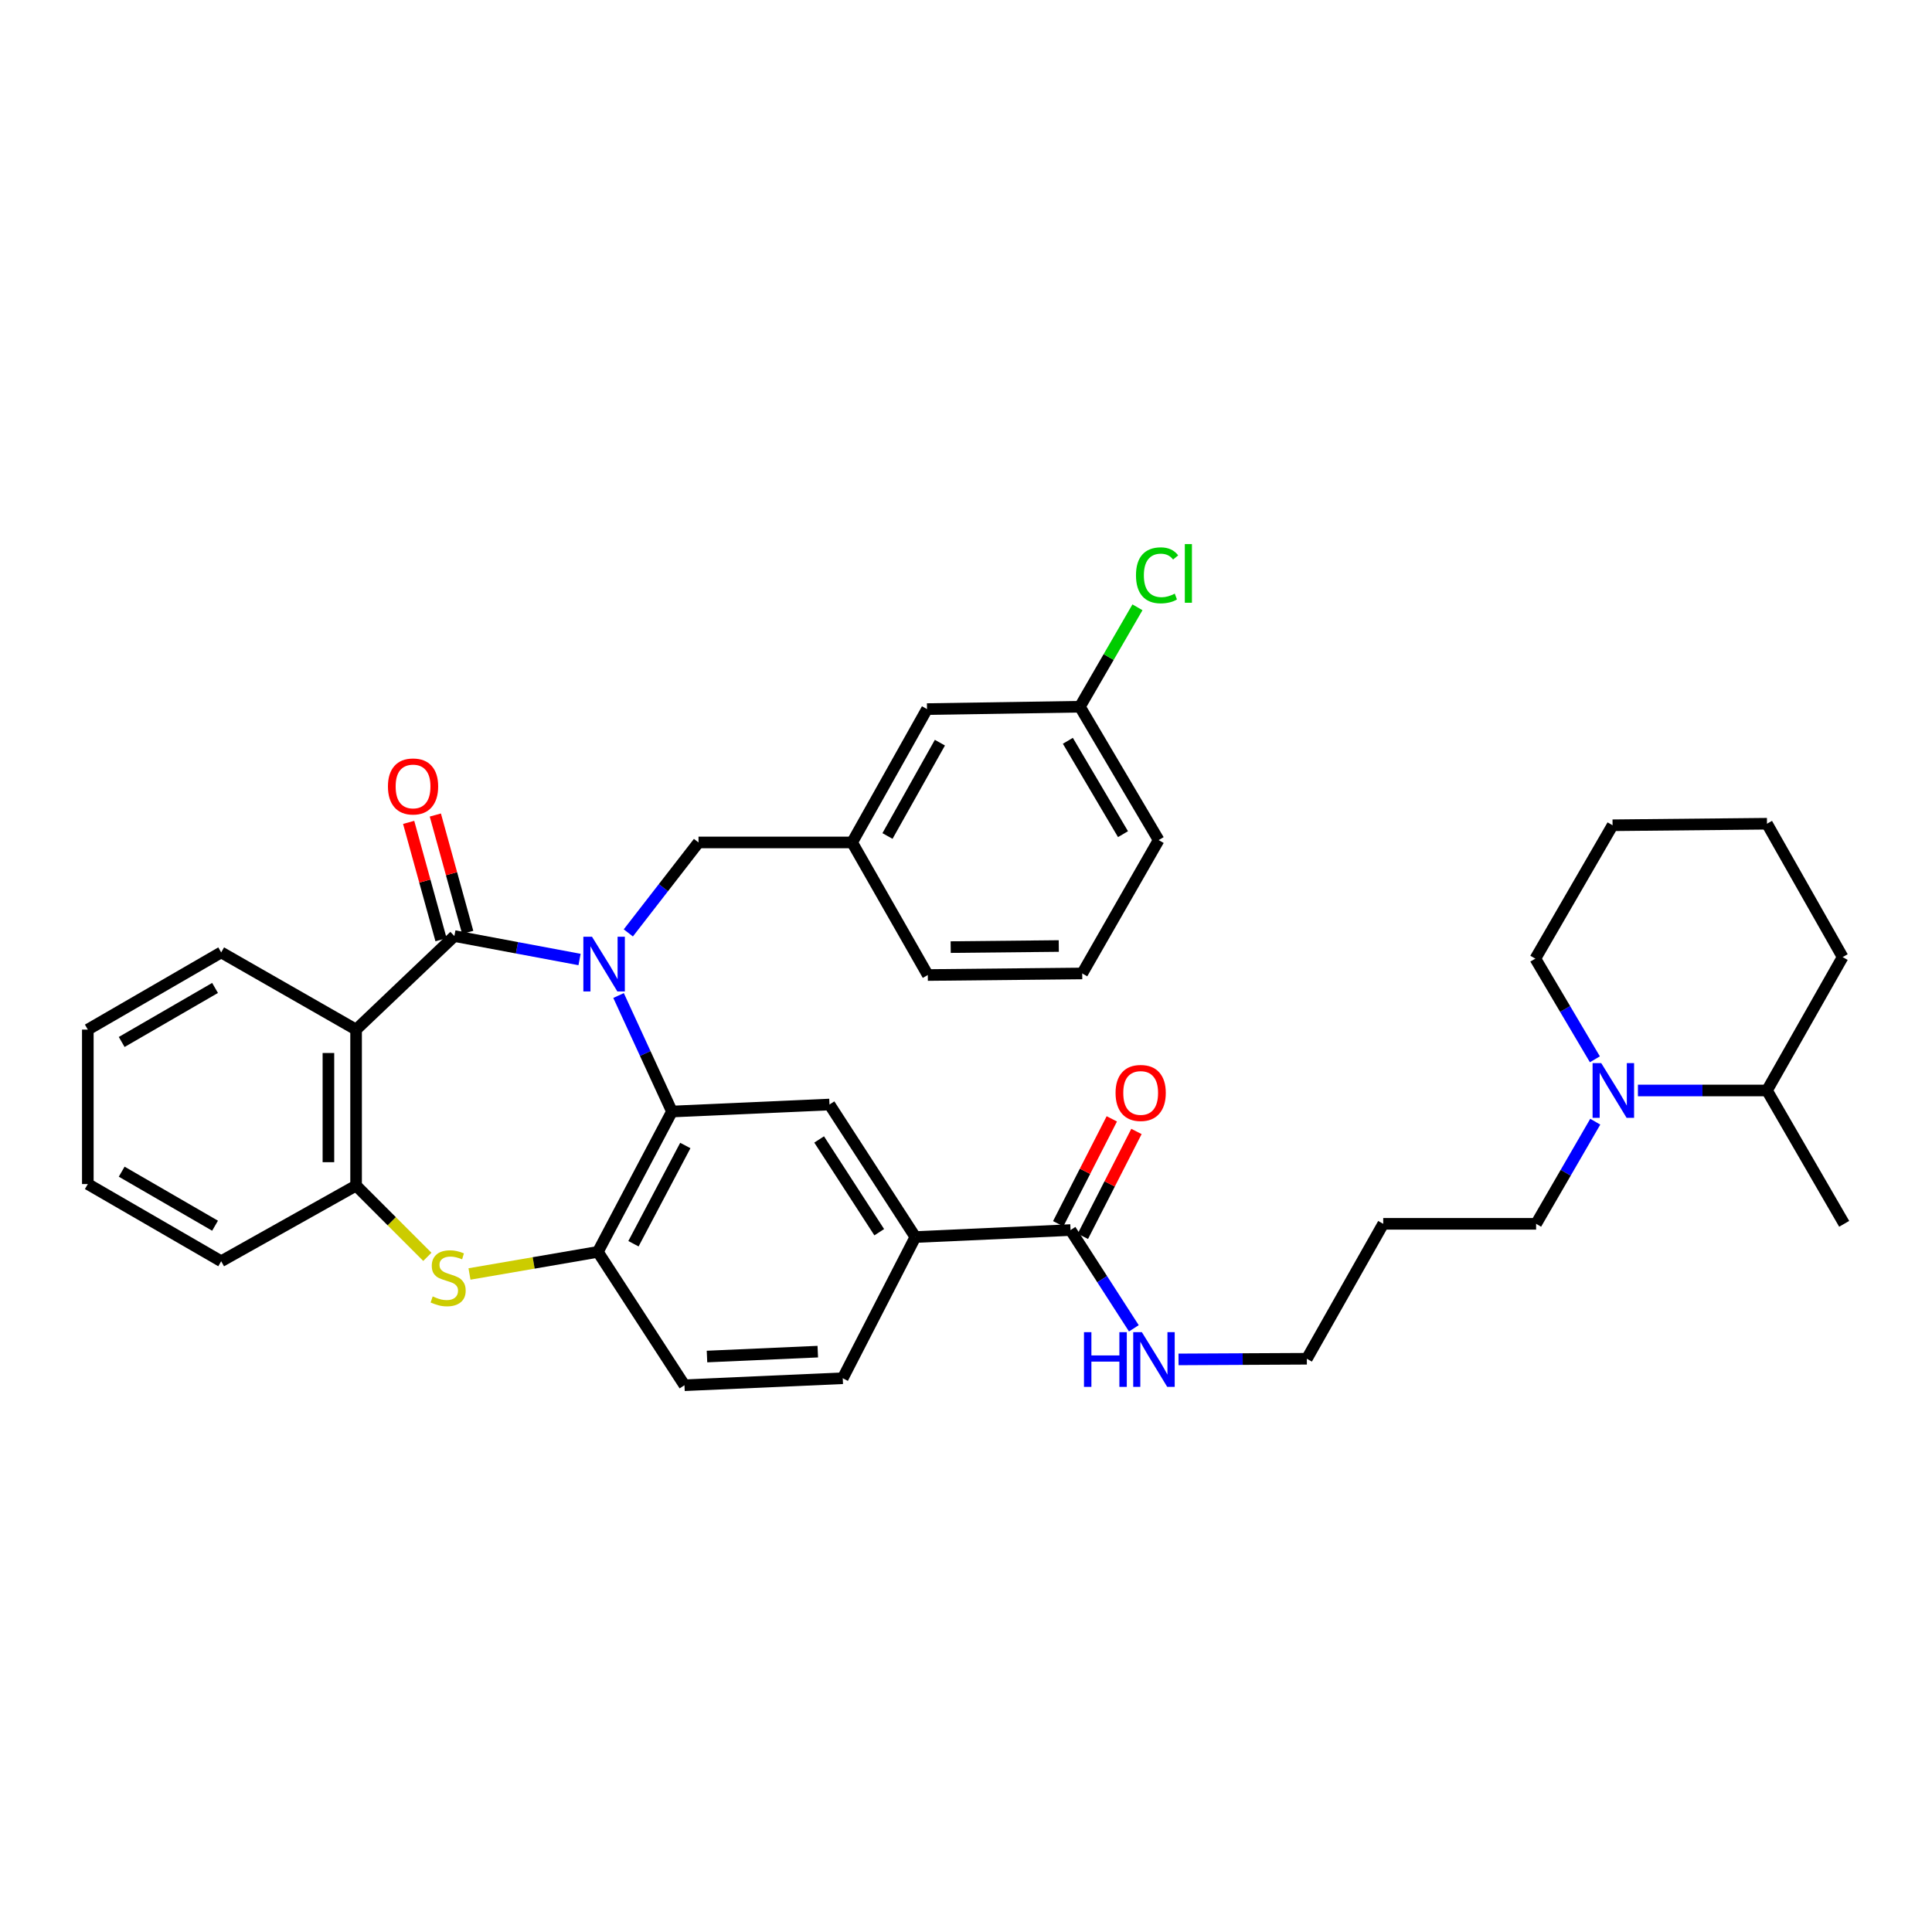<?xml version='1.0' encoding='iso-8859-1'?>
<svg version='1.1' baseProfile='full'
              xmlns='http://www.w3.org/2000/svg'
                      xmlns:rdkit='http://www.rdkit.org/xml'
                      xmlns:xlink='http://www.w3.org/1999/xlink'
                  xml:space='preserve'
width='1000px' height='1000px' viewBox='0 0 1000 1000'>
<!-- END OF HEADER -->
<rect style='opacity:1.0;fill:#FFFFFF;stroke:none' width='1000' height='1000' x='0' y='0'> </rect>
<path class='bond-0' d='M 299.972,496.639 L 267.578,490.571' style='fill:none;fill-rule:evenodd;stroke:#0000FF;stroke-width:6px;stroke-linecap:butt;stroke-linejoin:miter;stroke-opacity:1' />
<path class='bond-0' d='M 267.578,490.571 L 235.183,484.502' style='fill:none;fill-rule:evenodd;stroke:#000000;stroke-width:6px;stroke-linecap:butt;stroke-linejoin:miter;stroke-opacity:1' />
<path class='bond-1' d='M 320.166,515.28 L 333.983,545.304' style='fill:none;fill-rule:evenodd;stroke:#0000FF;stroke-width:6px;stroke-linecap:butt;stroke-linejoin:miter;stroke-opacity:1' />
<path class='bond-1' d='M 333.983,545.304 L 347.8,575.327' style='fill:none;fill-rule:evenodd;stroke:#000000;stroke-width:6px;stroke-linecap:butt;stroke-linejoin:miter;stroke-opacity:1' />
<path class='bond-10' d='M 325.217,482.867 L 343.381,459.456' style='fill:none;fill-rule:evenodd;stroke:#0000FF;stroke-width:6px;stroke-linecap:butt;stroke-linejoin:miter;stroke-opacity:1' />
<path class='bond-10' d='M 343.381,459.456 L 361.546,436.045' style='fill:none;fill-rule:evenodd;stroke:#000000;stroke-width:6px;stroke-linecap:butt;stroke-linejoin:miter;stroke-opacity:1' />
<path class='bond-2' d='M 235.183,484.502 L 184.314,532.919' style='fill:none;fill-rule:evenodd;stroke:#000000;stroke-width:6px;stroke-linecap:butt;stroke-linejoin:miter;stroke-opacity:1' />
<path class='bond-11' d='M 242.088,482.597 L 233.708,452.224' style='fill:none;fill-rule:evenodd;stroke:#000000;stroke-width:6px;stroke-linecap:butt;stroke-linejoin:miter;stroke-opacity:1' />
<path class='bond-11' d='M 233.708,452.224 L 225.328,421.851' style='fill:none;fill-rule:evenodd;stroke:#FF0000;stroke-width:6px;stroke-linecap:butt;stroke-linejoin:miter;stroke-opacity:1' />
<path class='bond-11' d='M 228.277,486.407 L 219.897,456.034' style='fill:none;fill-rule:evenodd;stroke:#000000;stroke-width:6px;stroke-linecap:butt;stroke-linejoin:miter;stroke-opacity:1' />
<path class='bond-11' d='M 219.897,456.034 L 211.517,425.661' style='fill:none;fill-rule:evenodd;stroke:#FF0000;stroke-width:6px;stroke-linecap:butt;stroke-linejoin:miter;stroke-opacity:1' />
<path class='bond-4' d='M 347.8,575.327 L 309.46,647.964' style='fill:none;fill-rule:evenodd;stroke:#000000;stroke-width:6px;stroke-linecap:butt;stroke-linejoin:miter;stroke-opacity:1' />
<path class='bond-4' d='M 354.719,592.91 L 327.881,643.757' style='fill:none;fill-rule:evenodd;stroke:#000000;stroke-width:6px;stroke-linecap:butt;stroke-linejoin:miter;stroke-opacity:1' />
<path class='bond-6' d='M 347.8,575.327 L 429.344,571.697' style='fill:none;fill-rule:evenodd;stroke:#000000;stroke-width:6px;stroke-linecap:butt;stroke-linejoin:miter;stroke-opacity:1' />
<path class='bond-5' d='M 184.314,532.919 L 184.314,613.659' style='fill:none;fill-rule:evenodd;stroke:#000000;stroke-width:6px;stroke-linecap:butt;stroke-linejoin:miter;stroke-opacity:1' />
<path class='bond-5' d='M 169.987,545.03 L 169.987,601.548' style='fill:none;fill-rule:evenodd;stroke:#000000;stroke-width:6px;stroke-linecap:butt;stroke-linejoin:miter;stroke-opacity:1' />
<path class='bond-19' d='M 184.314,532.919 L 114.486,492.963' style='fill:none;fill-rule:evenodd;stroke:#000000;stroke-width:6px;stroke-linecap:butt;stroke-linejoin:miter;stroke-opacity:1' />
<path class='bond-3' d='M 243.005,659.403 L 276.233,653.684' style='fill:none;fill-rule:evenodd;stroke:#CCCC00;stroke-width:6px;stroke-linecap:butt;stroke-linejoin:miter;stroke-opacity:1' />
<path class='bond-3' d='M 276.233,653.684 L 309.46,647.964' style='fill:none;fill-rule:evenodd;stroke:#000000;stroke-width:6px;stroke-linecap:butt;stroke-linejoin:miter;stroke-opacity:1' />
<path class='bond-36' d='M 221.195,650.54 L 202.754,632.1' style='fill:none;fill-rule:evenodd;stroke:#CCCC00;stroke-width:6px;stroke-linecap:butt;stroke-linejoin:miter;stroke-opacity:1' />
<path class='bond-36' d='M 202.754,632.1 L 184.314,613.659' style='fill:none;fill-rule:evenodd;stroke:#000000;stroke-width:6px;stroke-linecap:butt;stroke-linejoin:miter;stroke-opacity:1' />
<path class='bond-12' d='M 309.46,647.964 L 354.279,716.996' style='fill:none;fill-rule:evenodd;stroke:#000000;stroke-width:6px;stroke-linecap:butt;stroke-linejoin:miter;stroke-opacity:1' />
<path class='bond-25' d='M 184.314,613.659 L 114.486,652.82' style='fill:none;fill-rule:evenodd;stroke:#000000;stroke-width:6px;stroke-linecap:butt;stroke-linejoin:miter;stroke-opacity:1' />
<path class='bond-9' d='M 429.344,571.697 L 473.782,640.292' style='fill:none;fill-rule:evenodd;stroke:#000000;stroke-width:6px;stroke-linecap:butt;stroke-linejoin:miter;stroke-opacity:1' />
<path class='bond-9' d='M 423.986,589.776 L 455.092,637.792' style='fill:none;fill-rule:evenodd;stroke:#000000;stroke-width:6px;stroke-linecap:butt;stroke-linejoin:miter;stroke-opacity:1' />
<path class='bond-7' d='M 554.108,636.67 L 473.782,640.292' style='fill:none;fill-rule:evenodd;stroke:#000000;stroke-width:6px;stroke-linecap:butt;stroke-linejoin:miter;stroke-opacity:1' />
<path class='bond-13' d='M 560.487,639.93 L 574.358,612.784' style='fill:none;fill-rule:evenodd;stroke:#000000;stroke-width:6px;stroke-linecap:butt;stroke-linejoin:miter;stroke-opacity:1' />
<path class='bond-13' d='M 574.358,612.784 L 588.229,585.639' style='fill:none;fill-rule:evenodd;stroke:#FF0000;stroke-width:6px;stroke-linecap:butt;stroke-linejoin:miter;stroke-opacity:1' />
<path class='bond-13' d='M 547.729,633.411 L 561.6,606.265' style='fill:none;fill-rule:evenodd;stroke:#000000;stroke-width:6px;stroke-linecap:butt;stroke-linejoin:miter;stroke-opacity:1' />
<path class='bond-13' d='M 561.6,606.265 L 575.471,579.12' style='fill:none;fill-rule:evenodd;stroke:#FF0000;stroke-width:6px;stroke-linecap:butt;stroke-linejoin:miter;stroke-opacity:1' />
<path class='bond-17' d='M 554.108,636.67 L 570.494,662.103' style='fill:none;fill-rule:evenodd;stroke:#000000;stroke-width:6px;stroke-linecap:butt;stroke-linejoin:miter;stroke-opacity:1' />
<path class='bond-17' d='M 570.494,662.103 L 586.88,687.535' style='fill:none;fill-rule:evenodd;stroke:#0000FF;stroke-width:6px;stroke-linecap:butt;stroke-linejoin:miter;stroke-opacity:1' />
<path class='bond-8' d='M 825.703,580.584 L 810.395,607.015' style='fill:none;fill-rule:evenodd;stroke:#0000FF;stroke-width:6px;stroke-linecap:butt;stroke-linejoin:miter;stroke-opacity:1' />
<path class='bond-8' d='M 810.395,607.015 L 795.087,633.447' style='fill:none;fill-rule:evenodd;stroke:#000000;stroke-width:6px;stroke-linecap:butt;stroke-linejoin:miter;stroke-opacity:1' />
<path class='bond-16' d='M 847.787,564.431 L 881.188,564.431' style='fill:none;fill-rule:evenodd;stroke:#0000FF;stroke-width:6px;stroke-linecap:butt;stroke-linejoin:miter;stroke-opacity:1' />
<path class='bond-16' d='M 881.188,564.431 L 914.589,564.431' style='fill:none;fill-rule:evenodd;stroke:#000000;stroke-width:6px;stroke-linecap:butt;stroke-linejoin:miter;stroke-opacity:1' />
<path class='bond-23' d='M 825.51,548.288 L 810.099,522.237' style='fill:none;fill-rule:evenodd;stroke:#0000FF;stroke-width:6px;stroke-linecap:butt;stroke-linejoin:miter;stroke-opacity:1' />
<path class='bond-23' d='M 810.099,522.237 L 794.689,496.187' style='fill:none;fill-rule:evenodd;stroke:#000000;stroke-width:6px;stroke-linecap:butt;stroke-linejoin:miter;stroke-opacity:1' />
<path class='bond-14' d='M 473.782,640.292 L 436.205,713.375' style='fill:none;fill-rule:evenodd;stroke:#000000;stroke-width:6px;stroke-linecap:butt;stroke-linejoin:miter;stroke-opacity:1' />
<path class='bond-15' d='M 361.546,436.045 L 441.053,436.045' style='fill:none;fill-rule:evenodd;stroke:#000000;stroke-width:6px;stroke-linecap:butt;stroke-linejoin:miter;stroke-opacity:1' />
<path class='bond-37' d='M 354.279,716.996 L 436.205,713.375' style='fill:none;fill-rule:evenodd;stroke:#000000;stroke-width:6px;stroke-linecap:butt;stroke-linejoin:miter;stroke-opacity:1' />
<path class='bond-37' d='M 365.936,702.14 L 423.284,699.605' style='fill:none;fill-rule:evenodd;stroke:#000000;stroke-width:6px;stroke-linecap:butt;stroke-linejoin:miter;stroke-opacity:1' />
<path class='bond-18' d='M 441.053,436.045 L 479.815,367.029' style='fill:none;fill-rule:evenodd;stroke:#000000;stroke-width:6px;stroke-linecap:butt;stroke-linejoin:miter;stroke-opacity:1' />
<path class='bond-18' d='M 459.359,432.709 L 486.492,384.398' style='fill:none;fill-rule:evenodd;stroke:#000000;stroke-width:6px;stroke-linecap:butt;stroke-linejoin:miter;stroke-opacity:1' />
<path class='bond-28' d='M 441.053,436.045 L 480.229,504.671' style='fill:none;fill-rule:evenodd;stroke:#000000;stroke-width:6px;stroke-linecap:butt;stroke-linejoin:miter;stroke-opacity:1' />
<path class='bond-29' d='M 914.589,564.431 L 954.545,633.447' style='fill:none;fill-rule:evenodd;stroke:#000000;stroke-width:6px;stroke-linecap:butt;stroke-linejoin:miter;stroke-opacity:1' />
<path class='bond-31' d='M 914.589,564.431 L 953.75,495.391' style='fill:none;fill-rule:evenodd;stroke:#000000;stroke-width:6px;stroke-linecap:butt;stroke-linejoin:miter;stroke-opacity:1' />
<path class='bond-27' d='M 610.006,703.624 L 643.213,703.457' style='fill:none;fill-rule:evenodd;stroke:#0000FF;stroke-width:6px;stroke-linecap:butt;stroke-linejoin:miter;stroke-opacity:1' />
<path class='bond-27' d='M 643.213,703.457 L 676.42,703.29' style='fill:none;fill-rule:evenodd;stroke:#000000;stroke-width:6px;stroke-linecap:butt;stroke-linejoin:miter;stroke-opacity:1' />
<path class='bond-20' d='M 479.815,367.029 L 558.947,365.796' style='fill:none;fill-rule:evenodd;stroke:#000000;stroke-width:6px;stroke-linecap:butt;stroke-linejoin:miter;stroke-opacity:1' />
<path class='bond-32' d='M 114.486,492.963 L 45.455,532.919' style='fill:none;fill-rule:evenodd;stroke:#000000;stroke-width:6px;stroke-linecap:butt;stroke-linejoin:miter;stroke-opacity:1' />
<path class='bond-32' d='M 111.309,511.356 L 62.986,539.325' style='fill:none;fill-rule:evenodd;stroke:#000000;stroke-width:6px;stroke-linecap:butt;stroke-linejoin:miter;stroke-opacity:1' />
<path class='bond-22' d='M 558.947,365.796 L 573.848,340.066' style='fill:none;fill-rule:evenodd;stroke:#000000;stroke-width:6px;stroke-linecap:butt;stroke-linejoin:miter;stroke-opacity:1' />
<path class='bond-22' d='M 573.848,340.066 L 588.749,314.337' style='fill:none;fill-rule:evenodd;stroke:#00CC00;stroke-width:6px;stroke-linecap:butt;stroke-linejoin:miter;stroke-opacity:1' />
<path class='bond-38' d='M 558.947,365.796 L 599.715,434.828' style='fill:none;fill-rule:evenodd;stroke:#000000;stroke-width:6px;stroke-linecap:butt;stroke-linejoin:miter;stroke-opacity:1' />
<path class='bond-38' d='M 552.726,383.436 L 581.264,431.758' style='fill:none;fill-rule:evenodd;stroke:#000000;stroke-width:6px;stroke-linecap:butt;stroke-linejoin:miter;stroke-opacity:1' />
<path class='bond-21' d='M 795.087,633.447 L 715.954,633.447' style='fill:none;fill-rule:evenodd;stroke:#000000;stroke-width:6px;stroke-linecap:butt;stroke-linejoin:miter;stroke-opacity:1' />
<path class='bond-33' d='M 794.689,496.187 L 834.661,427.155' style='fill:none;fill-rule:evenodd;stroke:#000000;stroke-width:6px;stroke-linecap:butt;stroke-linejoin:miter;stroke-opacity:1' />
<path class='bond-24' d='M 715.954,633.447 L 676.42,703.29' style='fill:none;fill-rule:evenodd;stroke:#000000;stroke-width:6px;stroke-linecap:butt;stroke-linejoin:miter;stroke-opacity:1' />
<path class='bond-39' d='M 114.486,652.82 L 45.455,612.864' style='fill:none;fill-rule:evenodd;stroke:#000000;stroke-width:6px;stroke-linecap:butt;stroke-linejoin:miter;stroke-opacity:1' />
<path class='bond-39' d='M 111.309,634.427 L 62.986,606.457' style='fill:none;fill-rule:evenodd;stroke:#000000;stroke-width:6px;stroke-linecap:butt;stroke-linejoin:miter;stroke-opacity:1' />
<path class='bond-26' d='M 560.157,503.86 L 480.229,504.671' style='fill:none;fill-rule:evenodd;stroke:#000000;stroke-width:6px;stroke-linecap:butt;stroke-linejoin:miter;stroke-opacity:1' />
<path class='bond-26' d='M 548.022,489.655 L 492.073,490.223' style='fill:none;fill-rule:evenodd;stroke:#000000;stroke-width:6px;stroke-linecap:butt;stroke-linejoin:miter;stroke-opacity:1' />
<path class='bond-30' d='M 560.157,503.86 L 599.715,434.828' style='fill:none;fill-rule:evenodd;stroke:#000000;stroke-width:6px;stroke-linecap:butt;stroke-linejoin:miter;stroke-opacity:1' />
<path class='bond-40' d='M 953.75,495.391 L 914.589,426.359' style='fill:none;fill-rule:evenodd;stroke:#000000;stroke-width:6px;stroke-linecap:butt;stroke-linejoin:miter;stroke-opacity:1' />
<path class='bond-34' d='M 45.455,532.919 L 45.455,612.864' style='fill:none;fill-rule:evenodd;stroke:#000000;stroke-width:6px;stroke-linecap:butt;stroke-linejoin:miter;stroke-opacity:1' />
<path class='bond-35' d='M 834.661,427.155 L 914.589,426.359' style='fill:none;fill-rule:evenodd;stroke:#000000;stroke-width:6px;stroke-linecap:butt;stroke-linejoin:miter;stroke-opacity:1' />
<path  class='atom-0' d='M 306.423 484.86
L 315.703 499.86
Q 316.623 501.34, 318.103 504.02
Q 319.583 506.7, 319.663 506.86
L 319.663 484.86
L 323.423 484.86
L 323.423 513.18
L 319.543 513.18
L 309.583 496.78
Q 308.423 494.86, 307.183 492.66
Q 305.983 490.46, 305.623 489.78
L 305.623 513.18
L 301.943 513.18
L 301.943 484.86
L 306.423 484.86
' fill='#0000FF'/>
<path  class='atom-4' d='M 223.959 671.024
Q 224.279 671.144, 225.599 671.704
Q 226.919 672.264, 228.359 672.624
Q 229.839 672.944, 231.279 672.944
Q 233.959 672.944, 235.519 671.664
Q 237.079 670.344, 237.079 668.064
Q 237.079 666.504, 236.279 665.544
Q 235.519 664.584, 234.319 664.064
Q 233.119 663.544, 231.119 662.944
Q 228.599 662.184, 227.079 661.464
Q 225.599 660.744, 224.519 659.224
Q 223.479 657.704, 223.479 655.144
Q 223.479 651.584, 225.879 649.384
Q 228.319 647.184, 233.119 647.184
Q 236.399 647.184, 240.119 648.744
L 239.199 651.824
Q 235.799 650.424, 233.239 650.424
Q 230.479 650.424, 228.959 651.584
Q 227.439 652.704, 227.479 654.664
Q 227.479 656.184, 228.239 657.104
Q 229.039 658.024, 230.159 658.544
Q 231.319 659.064, 233.239 659.664
Q 235.799 660.464, 237.319 661.264
Q 238.839 662.064, 239.919 663.704
Q 241.039 665.304, 241.039 668.064
Q 241.039 671.984, 238.399 674.104
Q 235.799 676.184, 231.439 676.184
Q 228.919 676.184, 226.999 675.624
Q 225.119 675.104, 222.879 674.184
L 223.959 671.024
' fill='#CCCC00'/>
<path  class='atom-9' d='M 828.799 550.271
L 838.079 565.271
Q 838.999 566.751, 840.479 569.431
Q 841.959 572.111, 842.039 572.271
L 842.039 550.271
L 845.799 550.271
L 845.799 578.591
L 841.919 578.591
L 831.959 562.191
Q 830.799 560.271, 829.559 558.071
Q 828.359 555.871, 827.999 555.191
L 827.999 578.591
L 824.319 578.591
L 824.319 550.271
L 828.799 550.271
' fill='#0000FF'/>
<path  class='atom-12' d='M 200.796 407.066
Q 200.796 400.266, 204.156 396.466
Q 207.516 392.666, 213.796 392.666
Q 220.076 392.666, 223.436 396.466
Q 226.796 400.266, 226.796 407.066
Q 226.796 413.946, 223.396 417.866
Q 219.996 421.746, 213.796 421.746
Q 207.556 421.746, 204.156 417.866
Q 200.796 413.986, 200.796 407.066
M 213.796 418.546
Q 218.116 418.546, 220.436 415.666
Q 222.796 412.746, 222.796 407.066
Q 222.796 401.506, 220.436 398.706
Q 218.116 395.866, 213.796 395.866
Q 209.476 395.866, 207.116 398.666
Q 204.796 401.466, 204.796 407.066
Q 204.796 412.786, 207.116 415.666
Q 209.476 418.546, 213.796 418.546
' fill='#FF0000'/>
<path  class='atom-14' d='M 577.411 565.704
Q 577.411 558.904, 580.771 555.104
Q 584.131 551.304, 590.411 551.304
Q 596.691 551.304, 600.051 555.104
Q 603.411 558.904, 603.411 565.704
Q 603.411 572.584, 600.011 576.504
Q 596.611 580.384, 590.411 580.384
Q 584.171 580.384, 580.771 576.504
Q 577.411 572.624, 577.411 565.704
M 590.411 577.184
Q 594.731 577.184, 597.051 574.304
Q 599.411 571.384, 599.411 565.704
Q 599.411 560.144, 597.051 557.344
Q 594.731 554.504, 590.411 554.504
Q 586.091 554.504, 583.731 557.304
Q 581.411 560.104, 581.411 565.704
Q 581.411 571.424, 583.731 574.304
Q 586.091 577.184, 590.411 577.184
' fill='#FF0000'/>
<path  class='atom-18' d='M 561.068 689.528
L 564.908 689.528
L 564.908 701.568
L 579.388 701.568
L 579.388 689.528
L 583.228 689.528
L 583.228 717.848
L 579.388 717.848
L 579.388 704.768
L 564.908 704.768
L 564.908 717.848
L 561.068 717.848
L 561.068 689.528
' fill='#0000FF'/>
<path  class='atom-18' d='M 591.028 689.528
L 600.308 704.528
Q 601.228 706.008, 602.708 708.688
Q 604.188 711.368, 604.268 711.528
L 604.268 689.528
L 608.028 689.528
L 608.028 717.848
L 604.148 717.848
L 594.188 701.448
Q 593.028 699.528, 591.788 697.328
Q 590.588 695.128, 590.228 694.448
L 590.228 717.848
L 586.548 717.848
L 586.548 689.528
L 591.028 689.528
' fill='#0000FF'/>
<path  class='atom-23' d='M 587.984 297.784
Q 587.984 290.744, 591.264 287.064
Q 594.584 283.344, 600.864 283.344
Q 606.704 283.344, 609.824 287.464
L 607.184 289.624
Q 604.904 286.624, 600.864 286.624
Q 596.584 286.624, 594.304 289.504
Q 592.064 292.344, 592.064 297.784
Q 592.064 303.384, 594.384 306.264
Q 596.744 309.144, 601.304 309.144
Q 604.424 309.144, 608.064 307.264
L 609.184 310.264
Q 607.704 311.224, 605.464 311.784
Q 603.224 312.344, 600.744 312.344
Q 594.584 312.344, 591.264 308.584
Q 587.984 304.824, 587.984 297.784
' fill='#00CC00'/>
<path  class='atom-23' d='M 613.264 281.624
L 616.944 281.624
L 616.944 311.984
L 613.264 311.984
L 613.264 281.624
' fill='#00CC00'/>
</svg>
